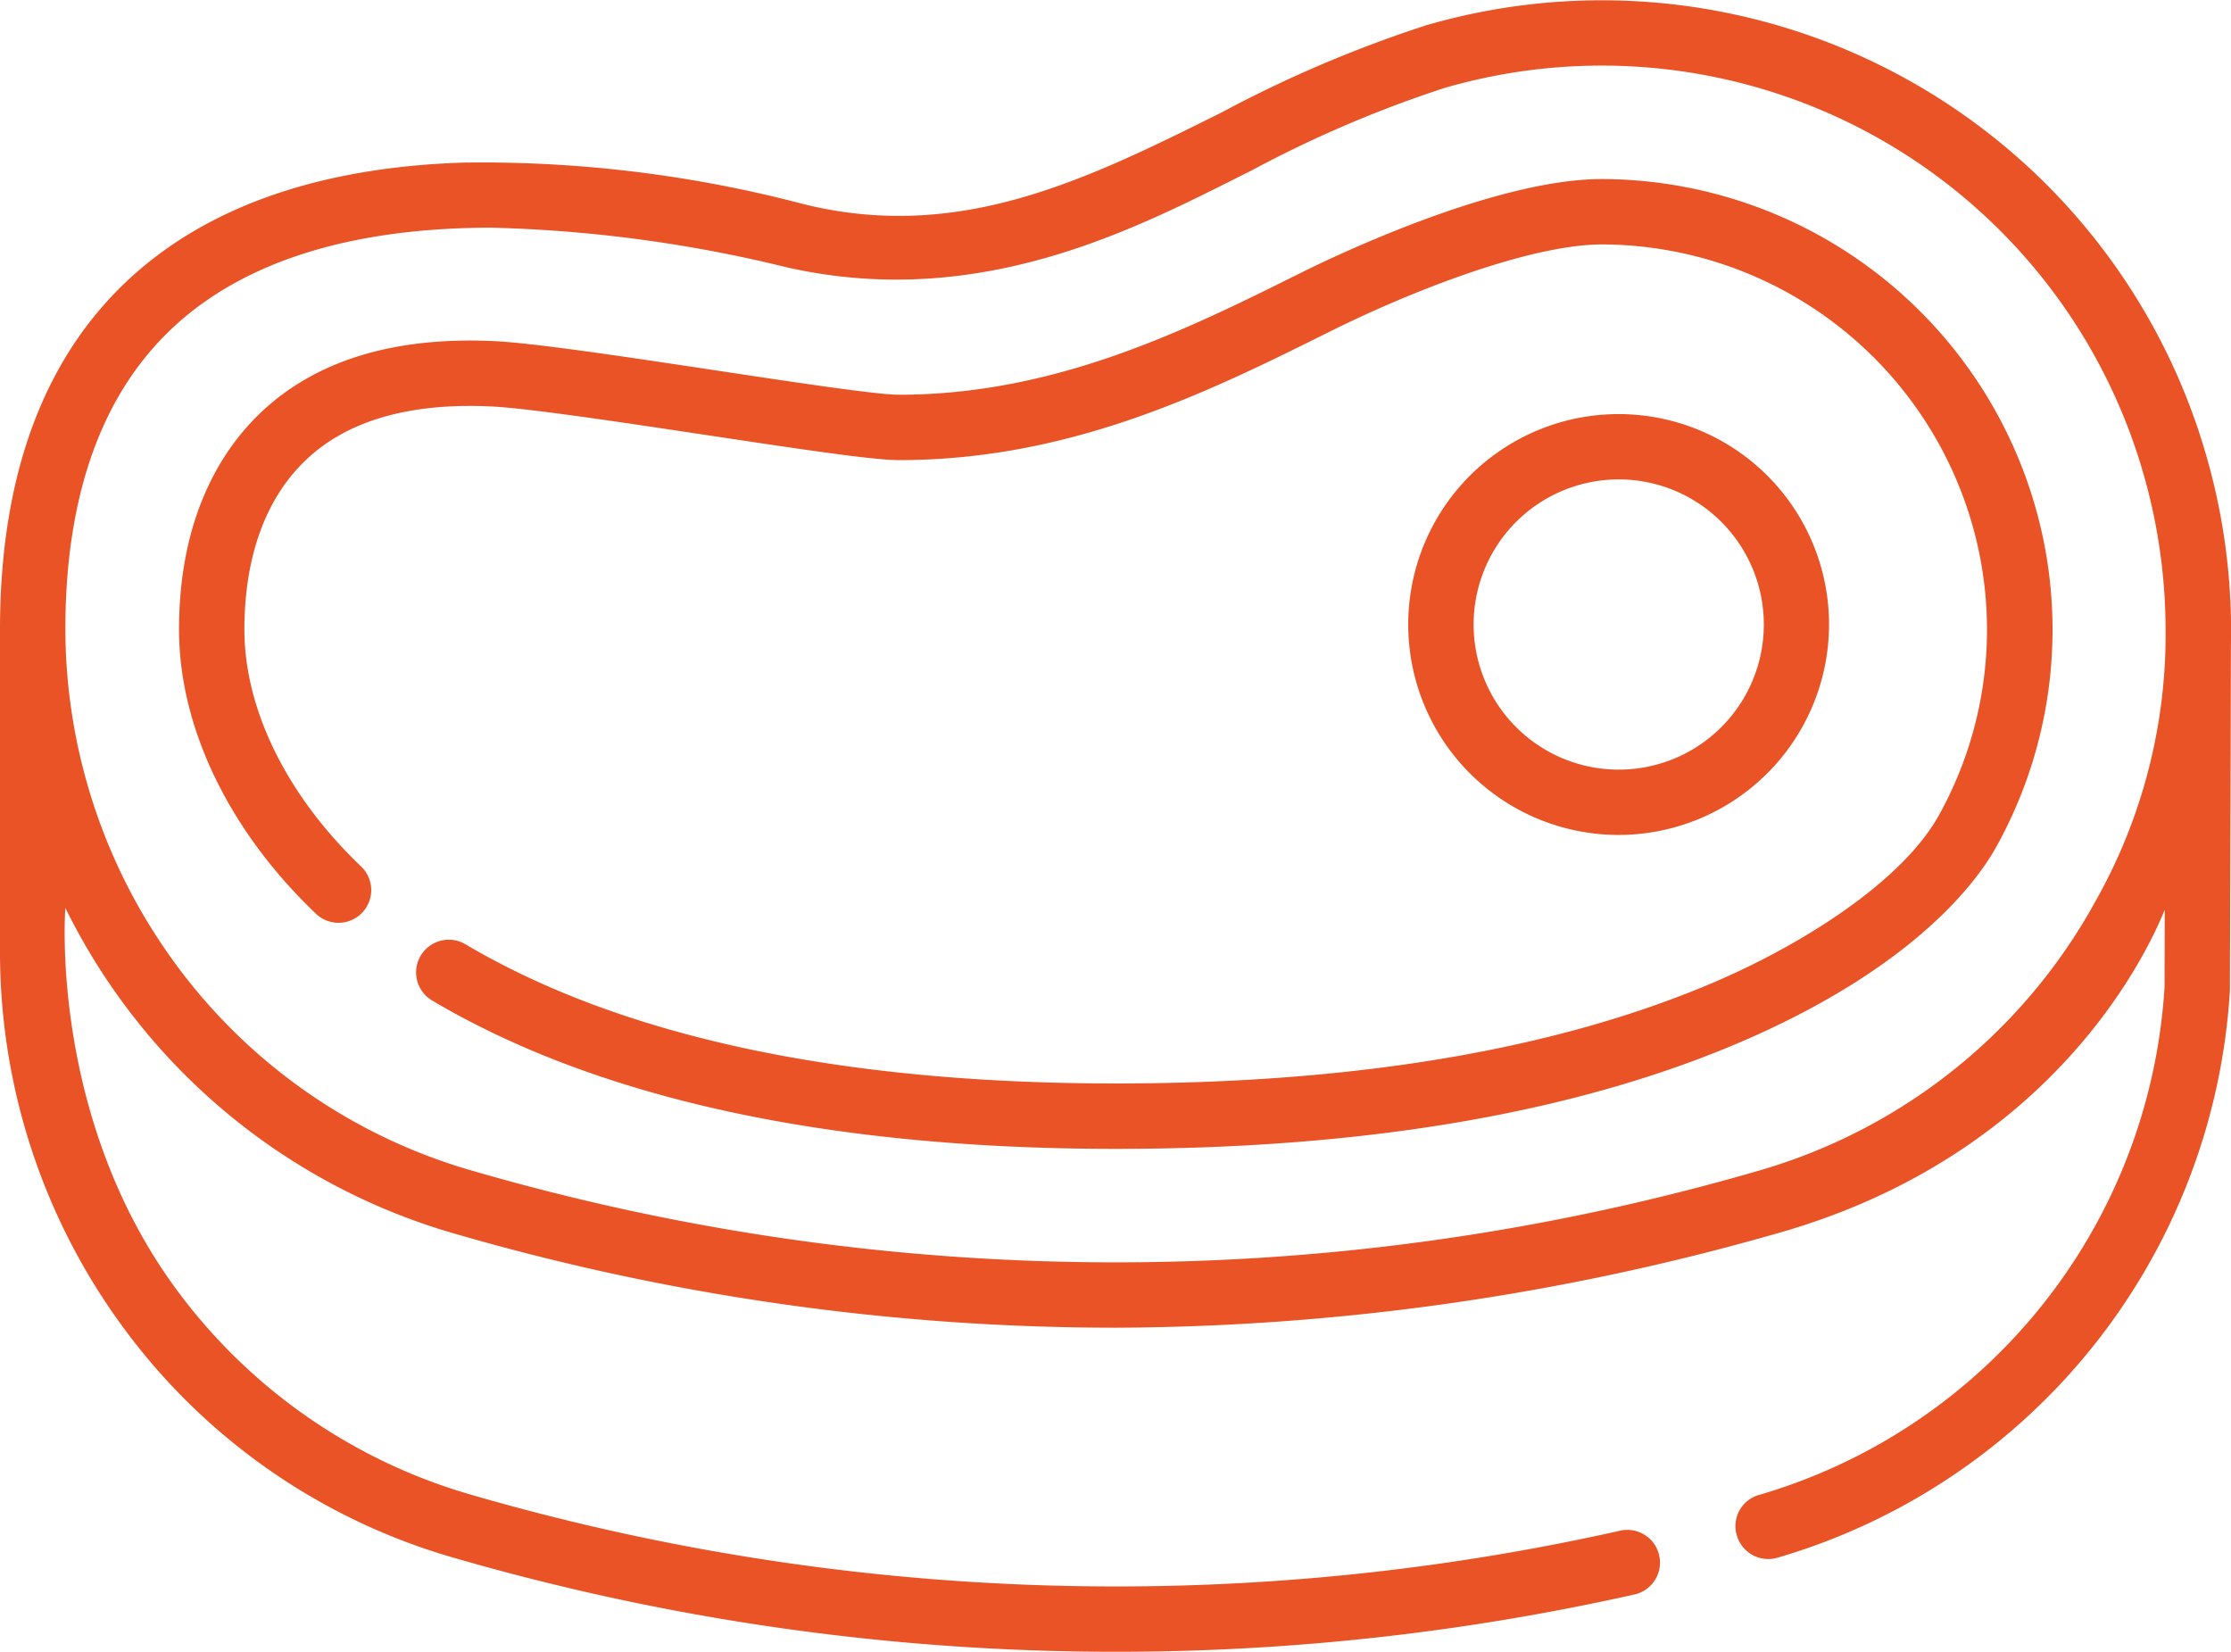 <svg id="meat-icon" xmlns="http://www.w3.org/2000/svg" width="101.476" height="75.123" viewBox="0 0 101.476 75.123">
  <path id="Path_107" data-name="Path 107" d="M100.328,21.139A28.609,28.609,0,0,0,64.874,1.648a56.813,56.813,0,0,0-9.3,3.96C49.445,8.661,43.654,11.544,36.54,9.78A57.4,57.4,0,0,0,21.1,7.894C15.188,8.079,10.418,9.562,6.918,12.3,2.328,15.891,0,21.555,0,29.134V43.884A28.817,28.817,0,0,0,5.626,60.9,28.346,28.346,0,0,0,20.634,71.344a108.073,108.073,0,0,0,30.128,4.278,107.729,107.729,0,0,0,23.626-2.617,1.487,1.487,0,0,0-.653-2.9A104.7,104.7,0,0,1,50.762,72.65a105.14,105.14,0,0,1-29.3-4.161A25.345,25.345,0,0,1,8.017,59.133c-5.8-7.872-5.044-17.341-5.044-17.341a28.508,28.508,0,0,0,17.661,14.8,107.853,107.853,0,0,0,30.1,4.291,110.715,110.715,0,0,0,30.1-4.291C94.447,52.748,98.29,42.221,98.462,41.878l-.01,3.521a25.684,25.684,0,0,1-18.444,23.09A1.469,1.469,0,0,0,79,70.332a1.488,1.488,0,0,0,1.843,1.013,28.663,28.663,0,0,0,20.584-25.813c0-.028.046-15.708.046-15.708A28.712,28.712,0,0,0,100.328,21.139ZM95.321,41.471A25.533,25.533,0,0,1,80.008,53.738a104.767,104.767,0,0,1-58.545,0A25.407,25.407,0,0,1,8.016,44.382,25.823,25.823,0,0,1,2.973,29.134c0-6.618,1.944-11.494,5.777-14.493,3.653-2.858,8.653-3.787,13.614-3.787a62.682,62.682,0,0,1,13.46,1.812c8.933,2,16.1-1.918,21.077-4.4A53.894,53.894,0,0,1,65.7,4.5a25.636,25.636,0,0,1,31.77,17.466A25.745,25.745,0,0,1,98.5,29.044,24.65,24.65,0,0,1,95.321,41.471Zm0,0" transform="translate(0 -0.499)" fill="#e95325"/>
  <path id="Path_108" data-name="Path 108" d="M105.786,41.586c-4.882,0-12.24,3.54-13.666,4.25-5.234,2.606-11.167,5.56-18.332,5.56-.976,0-4.877-.588-8.32-1.109-4.061-.612-8.259-1.246-10.1-1.331-4.548-.208-8.117.89-10.607,3.269-1.69,1.613-3.7,4.633-3.7,9.852,0,4.449,2.277,9.167,6.248,12.942a1.487,1.487,0,0,0,2.049-2.155c-3.383-3.218-5.324-7.149-5.324-10.788,0-3.3.963-5.962,2.785-7.7,1.88-1.8,4.711-2.621,8.418-2.449,1.689.077,6,.728,9.8,1.3,4.706.71,7.644,1.142,8.763,1.142,7.864,0,14.13-3.12,19.658-5.872,3.65-1.816,9.071-3.938,12.341-3.938a17.582,17.582,0,0,1,16.792,12.624,17.381,17.381,0,0,1-1.469,13.312c-1.685,3.067-6.273,5.893-10,7.517-7.18,3.124-16.415,4.707-27.451,4.707-12.526,0-22.48-2.13-29.583-6.331a1.486,1.486,0,0,0-1.514,2.559c7.569,4.476,18.031,6.746,31.1,6.746,11.446,0,21.081-1.667,28.637-4.954,7.805-3.4,10.589-7.292,11.423-8.81a20.335,20.335,0,0,0,1.719-15.574A20.57,20.57,0,0,0,105.786,41.586Zm0,0" transform="translate(-32.918 -33.443)" fill="#e95325"/>
  <path id="Path_109" data-name="Path 109" d="M342.323,105.093a9.57,9.57,0,1,0-9.569,9.57A9.58,9.58,0,0,0,342.323,105.093Zm-16.166,0a6.6,6.6,0,1,1,6.6,6.6A6.6,6.6,0,0,1,326.157,105.093Zm0,0" transform="translate(-259.13 -76.69)" fill="#e95325"/>
</svg>
